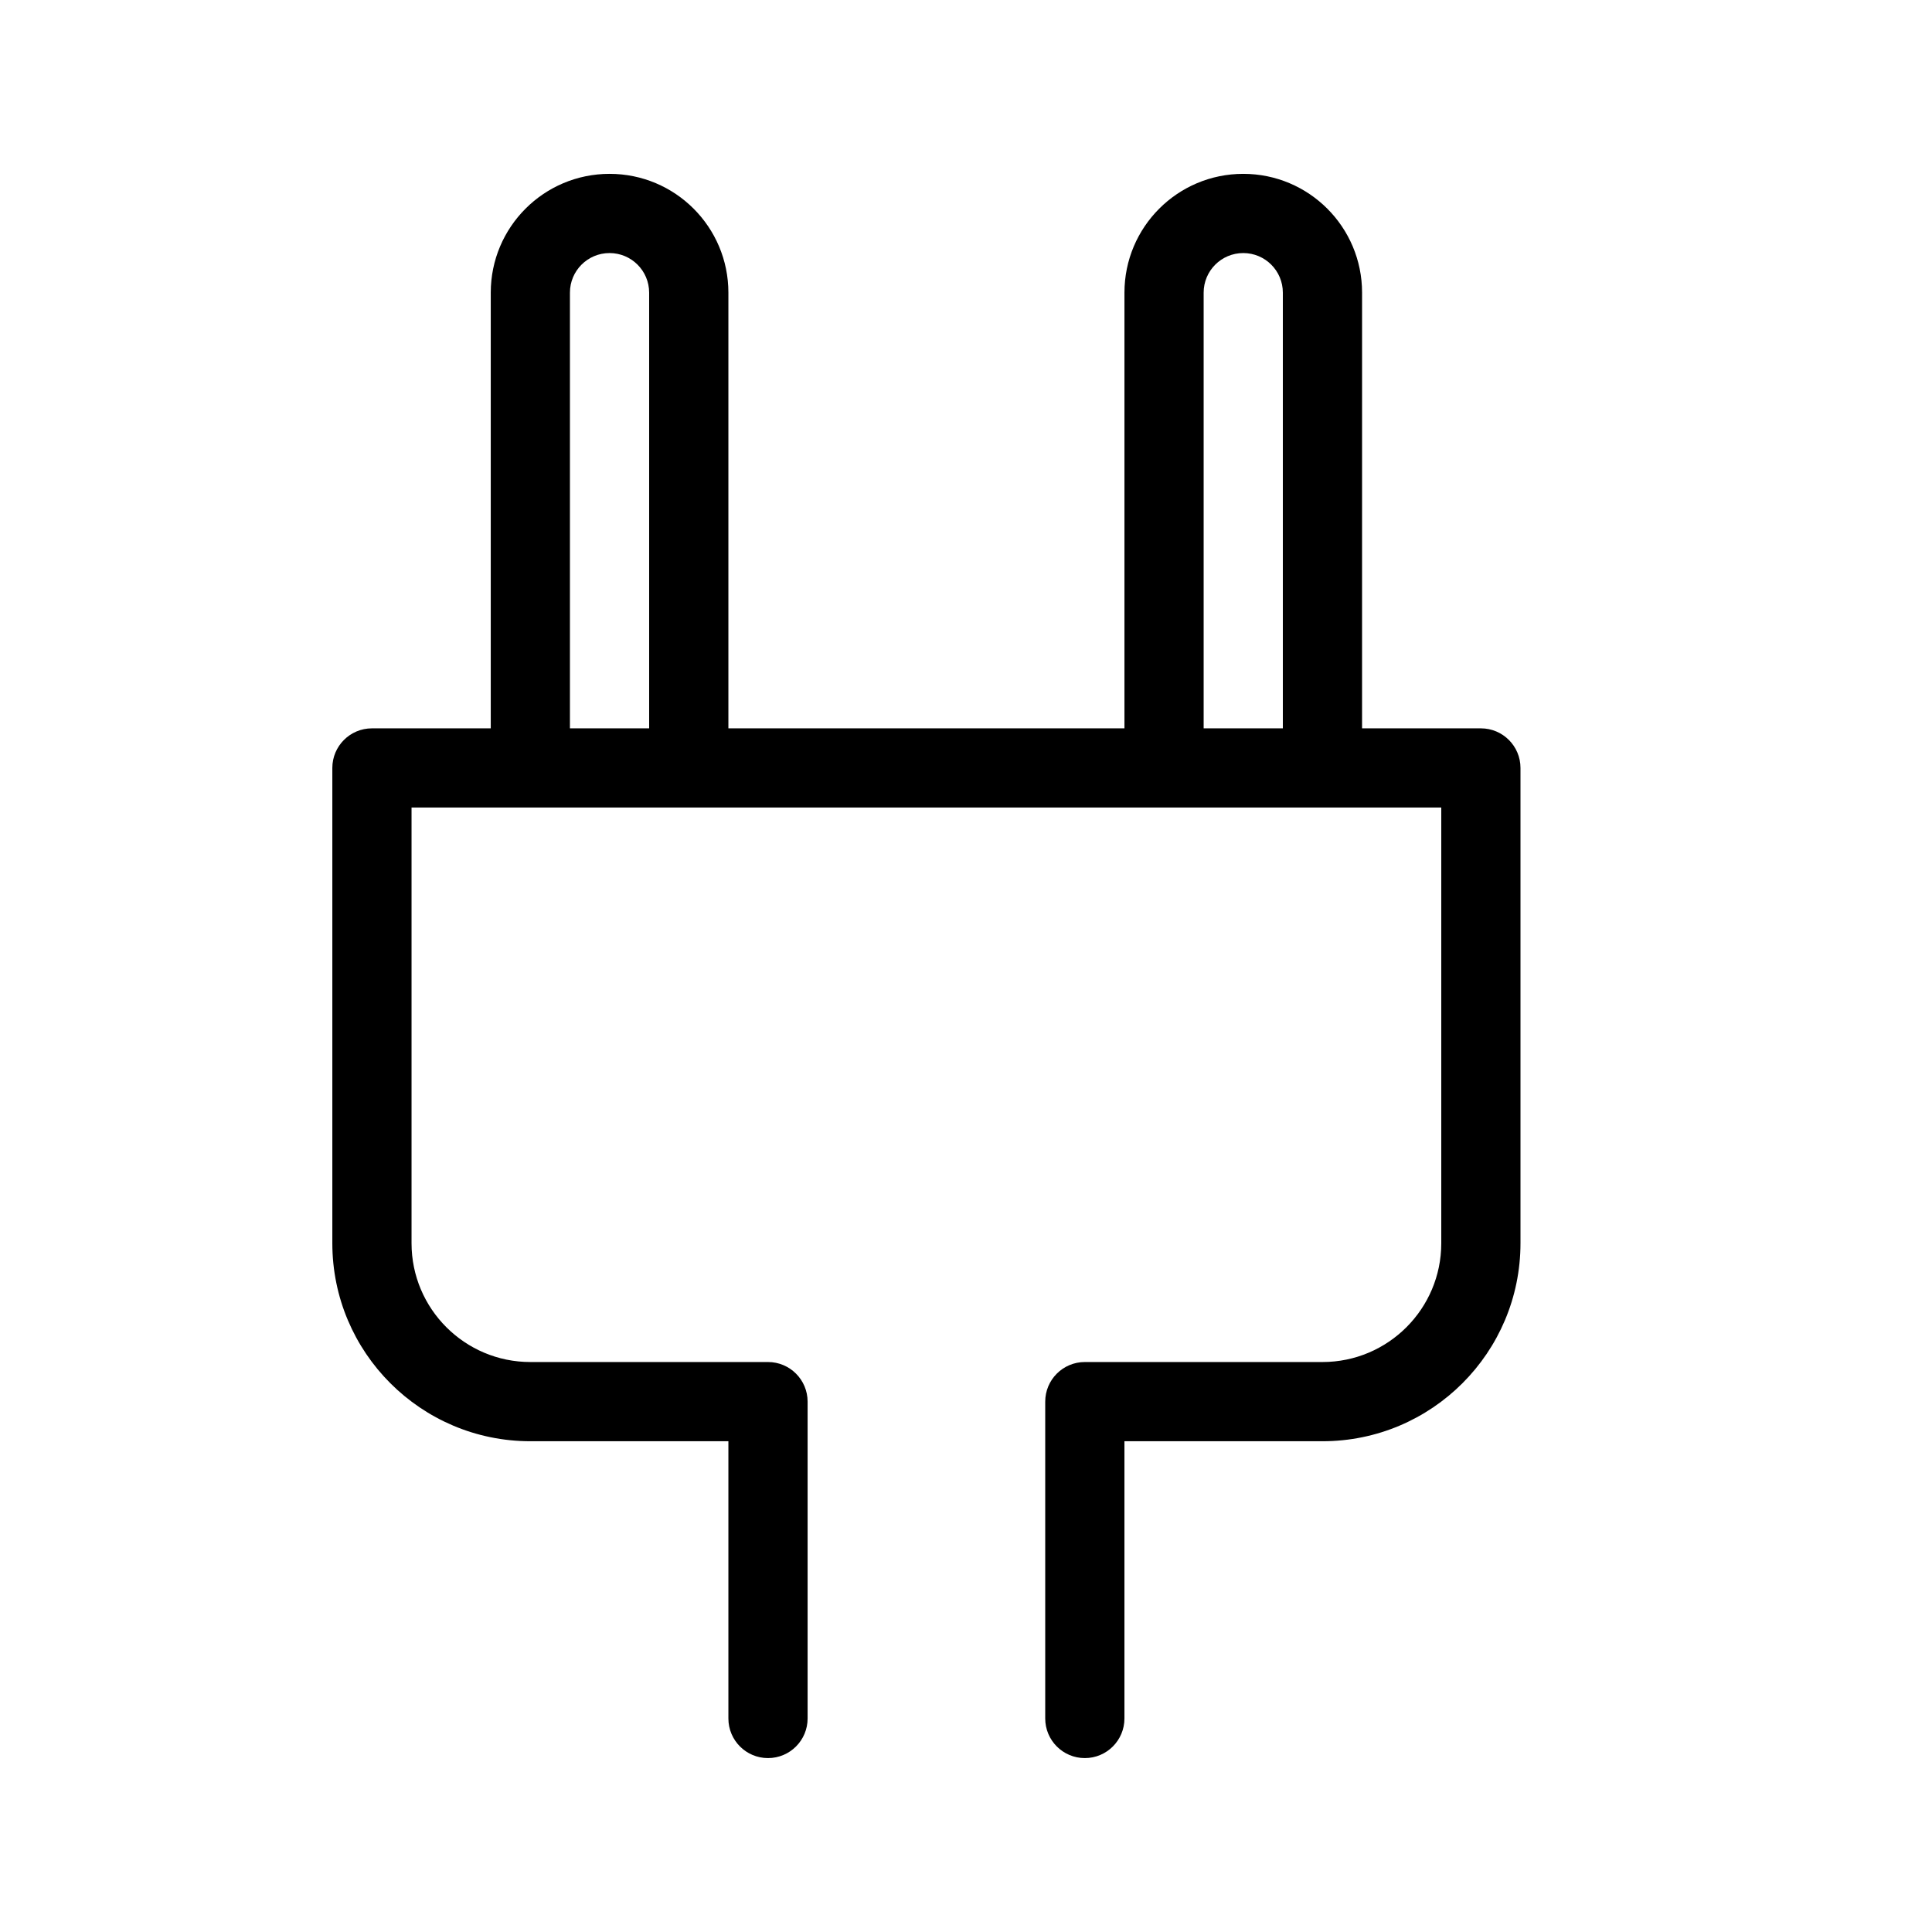 <?xml version="1.0" encoding="UTF-8"?>
<!-- Uploaded to: SVG Find, www.svgrepo.com, Generator: SVG Find Mixer Tools -->
<svg fill="#000000" width="800px" height="800px" version="1.1" viewBox="144 144 512 512" xmlns="http://www.w3.org/2000/svg">
 <path d="m504.96 337.02h31.488c5.797 0 10.496 4.699 10.496 10.496v125.95c0 28.969-23.508 52.477-52.48 52.477h-52.477v73.473c0 5.797-4.699 10.496-10.496 10.496s-10.496-4.699-10.496-10.496v-83.969c0-5.797 4.699-10.496 10.496-10.496h62.973c17.379 0 31.488-14.109 31.488-31.484v-115.46h-272.89v115.46c0 17.375 14.109 31.484 31.488 31.484h62.977c5.797 0 10.496 4.699 10.496 10.496v83.969c0 5.797-4.699 10.496-10.496 10.496s-10.496-4.699-10.496-10.496v-73.473h-52.48c-28.973 0-52.48-23.508-52.48-52.477v-125.95c0-5.797 4.699-10.496 10.496-10.496h31.488v-115.46c0-17.391 14.086-31.488 31.488-31.488 17.398 0 31.488 14.098 31.488 31.488v115.46h104.96v-115.46c0-17.391 14.086-31.488 31.488-31.488 17.398 0 31.484 14.098 31.484 31.488zm-20.992 0v-115.46c0-5.801-4.691-10.496-10.492-10.496-5.805 0-10.496 4.695-10.496 10.496v115.46zm-188.93 0h20.992v-115.46c0-5.801-4.695-10.496-10.496-10.496-5.805 0-10.496 4.695-10.496 10.496z"/>
</svg>